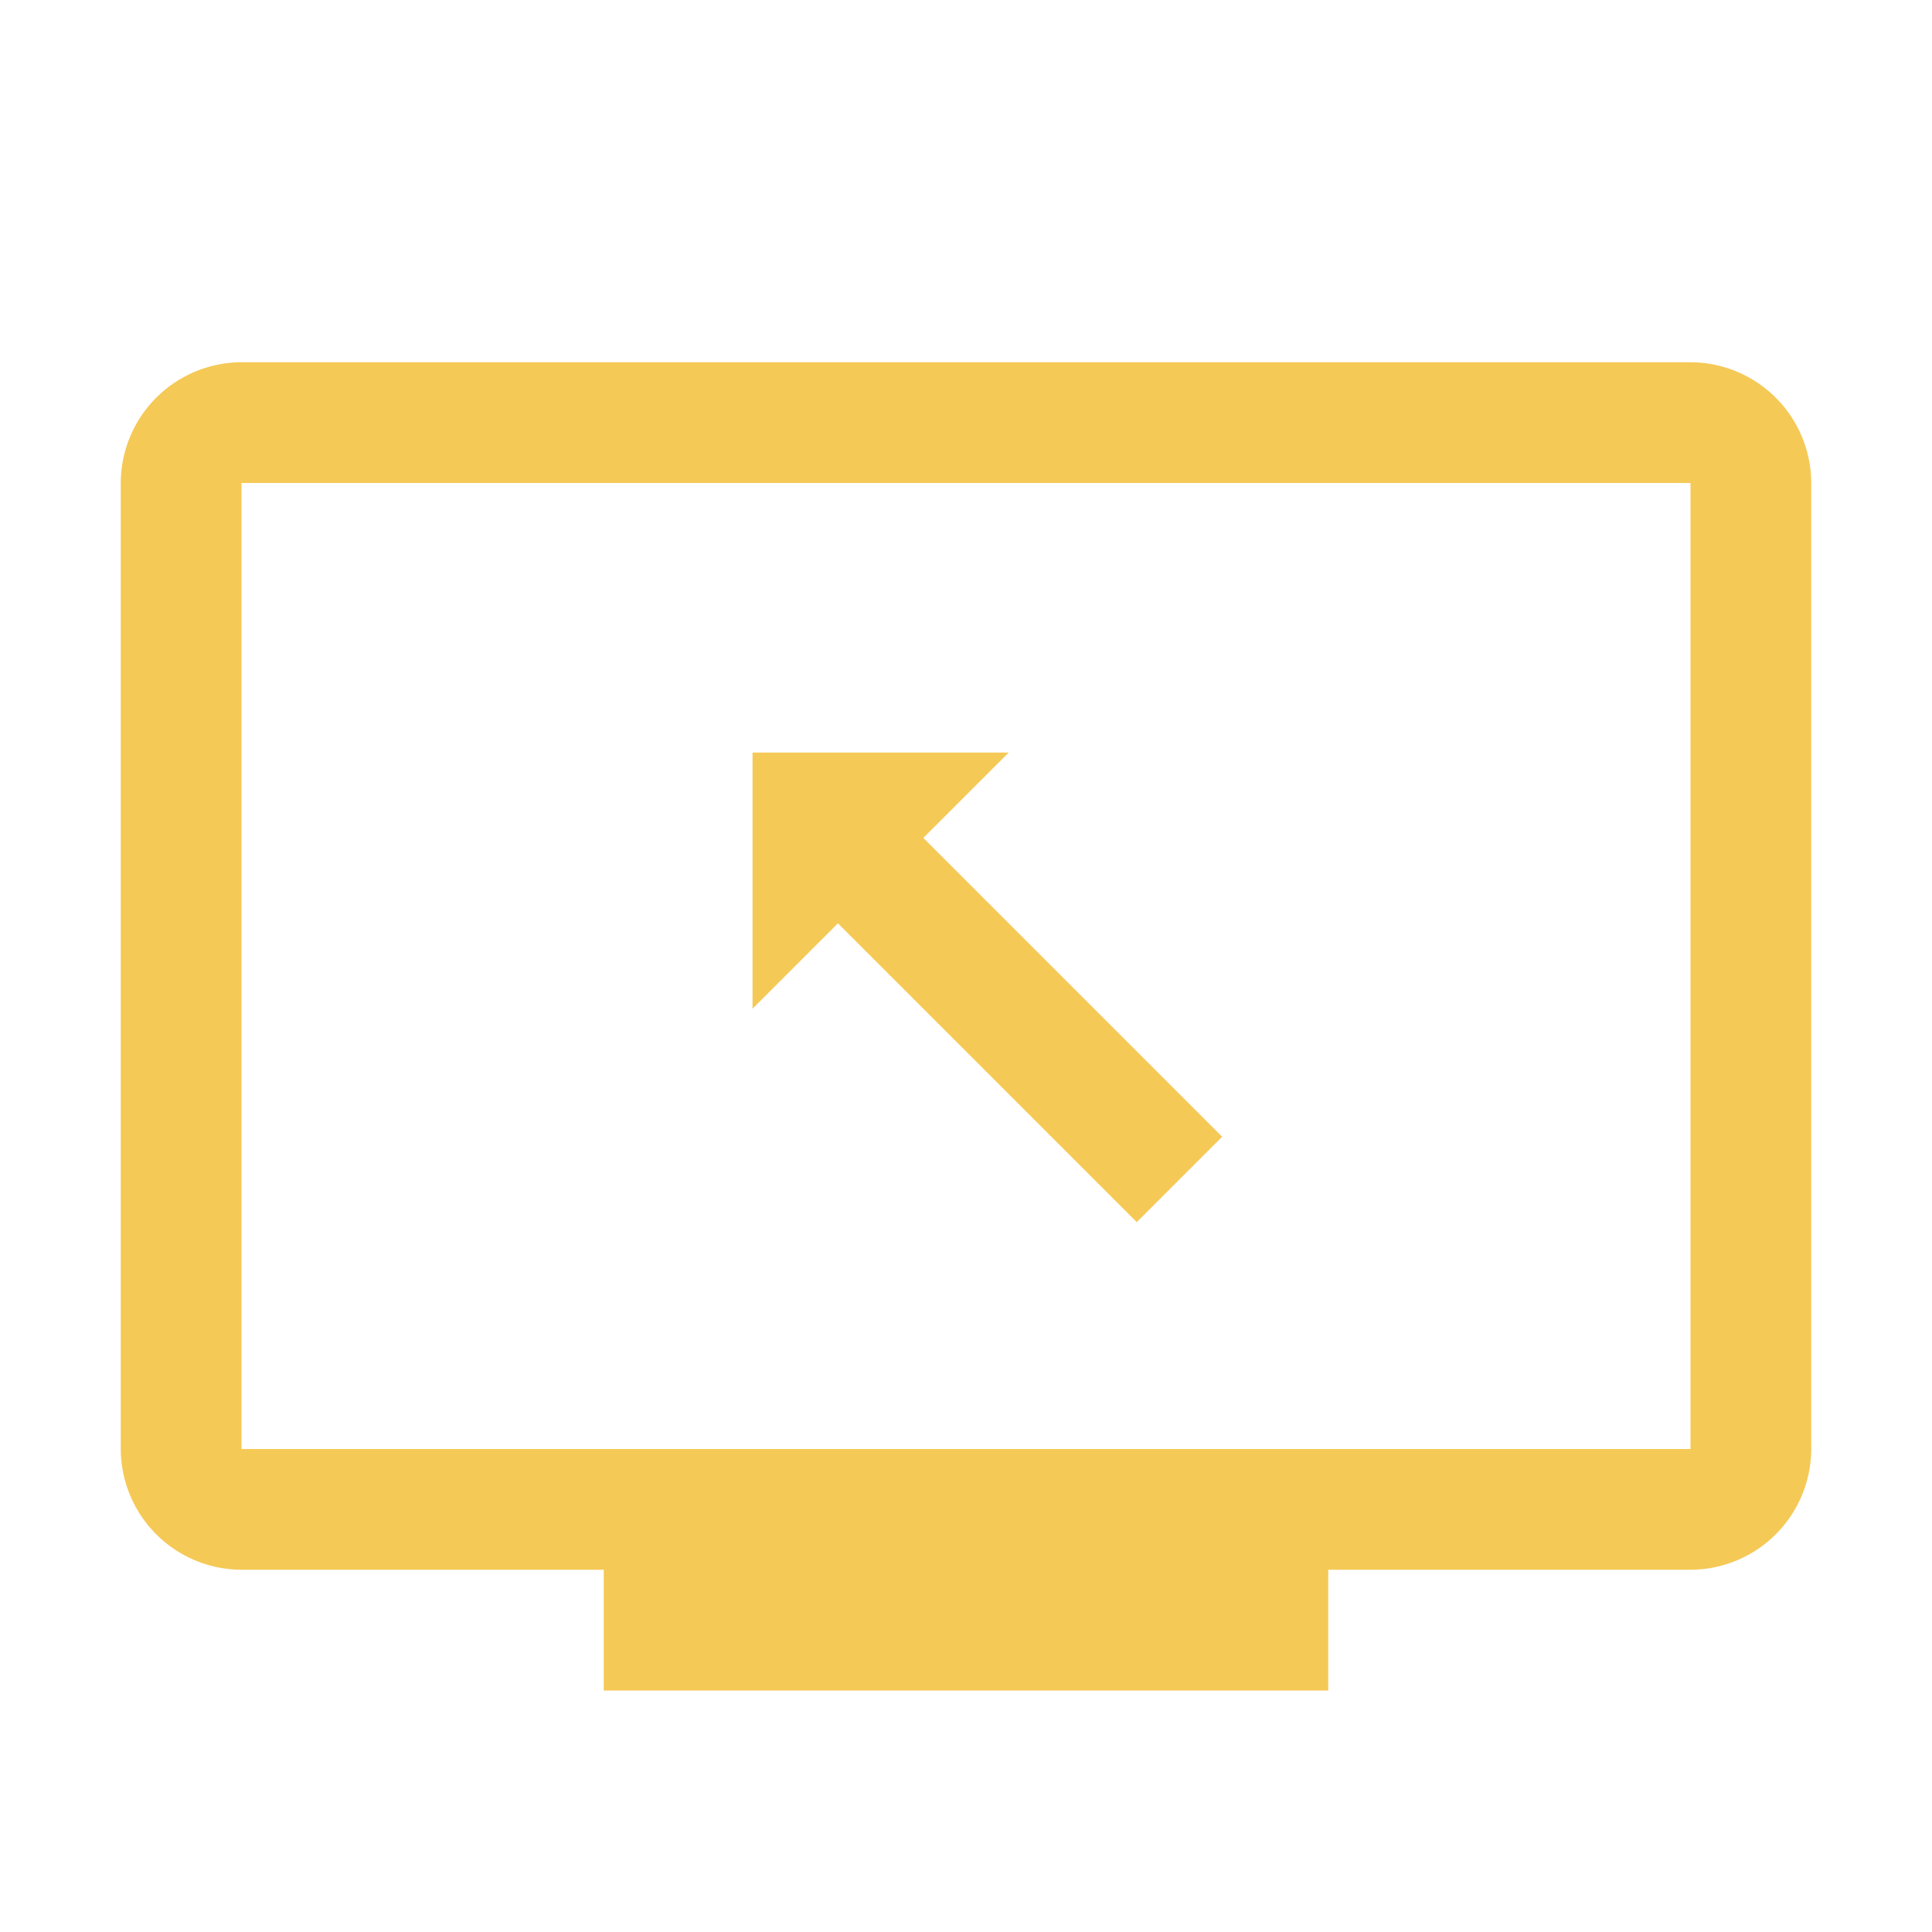 <?xml version="1.0" standalone="no"?><!DOCTYPE svg PUBLIC "-//W3C//DTD SVG 1.1//EN" "http://www.w3.org/Graphics/SVG/1.1/DTD/svg11.dtd"><svg t="1724661752839" class="icon" viewBox="0 0 1024 1024" version="1.1" xmlns="http://www.w3.org/2000/svg" p-id="10638" width="128" height="128" xmlns:xlink="http://www.w3.org/1999/xlink"><path d="M896 192H128a64.19 64.19 0 0 0-64 64v512a64.19 64.19 0 0 0 64 64h192v64h384v-64h192a64.19 64.19 0 0 0 64-64V256a64.19 64.19 0 0 0-64-64z m0 576H128V256h768z" fill="#F5C956" p-id="10639"></path><path d="M602.51 647.76l45.25-45.25-158.39-158.39 45.26-45.26H398.86v135.77l45.26-45.26 158.39 158.39z" fill="#F5C956" p-id="10640"></path></svg>